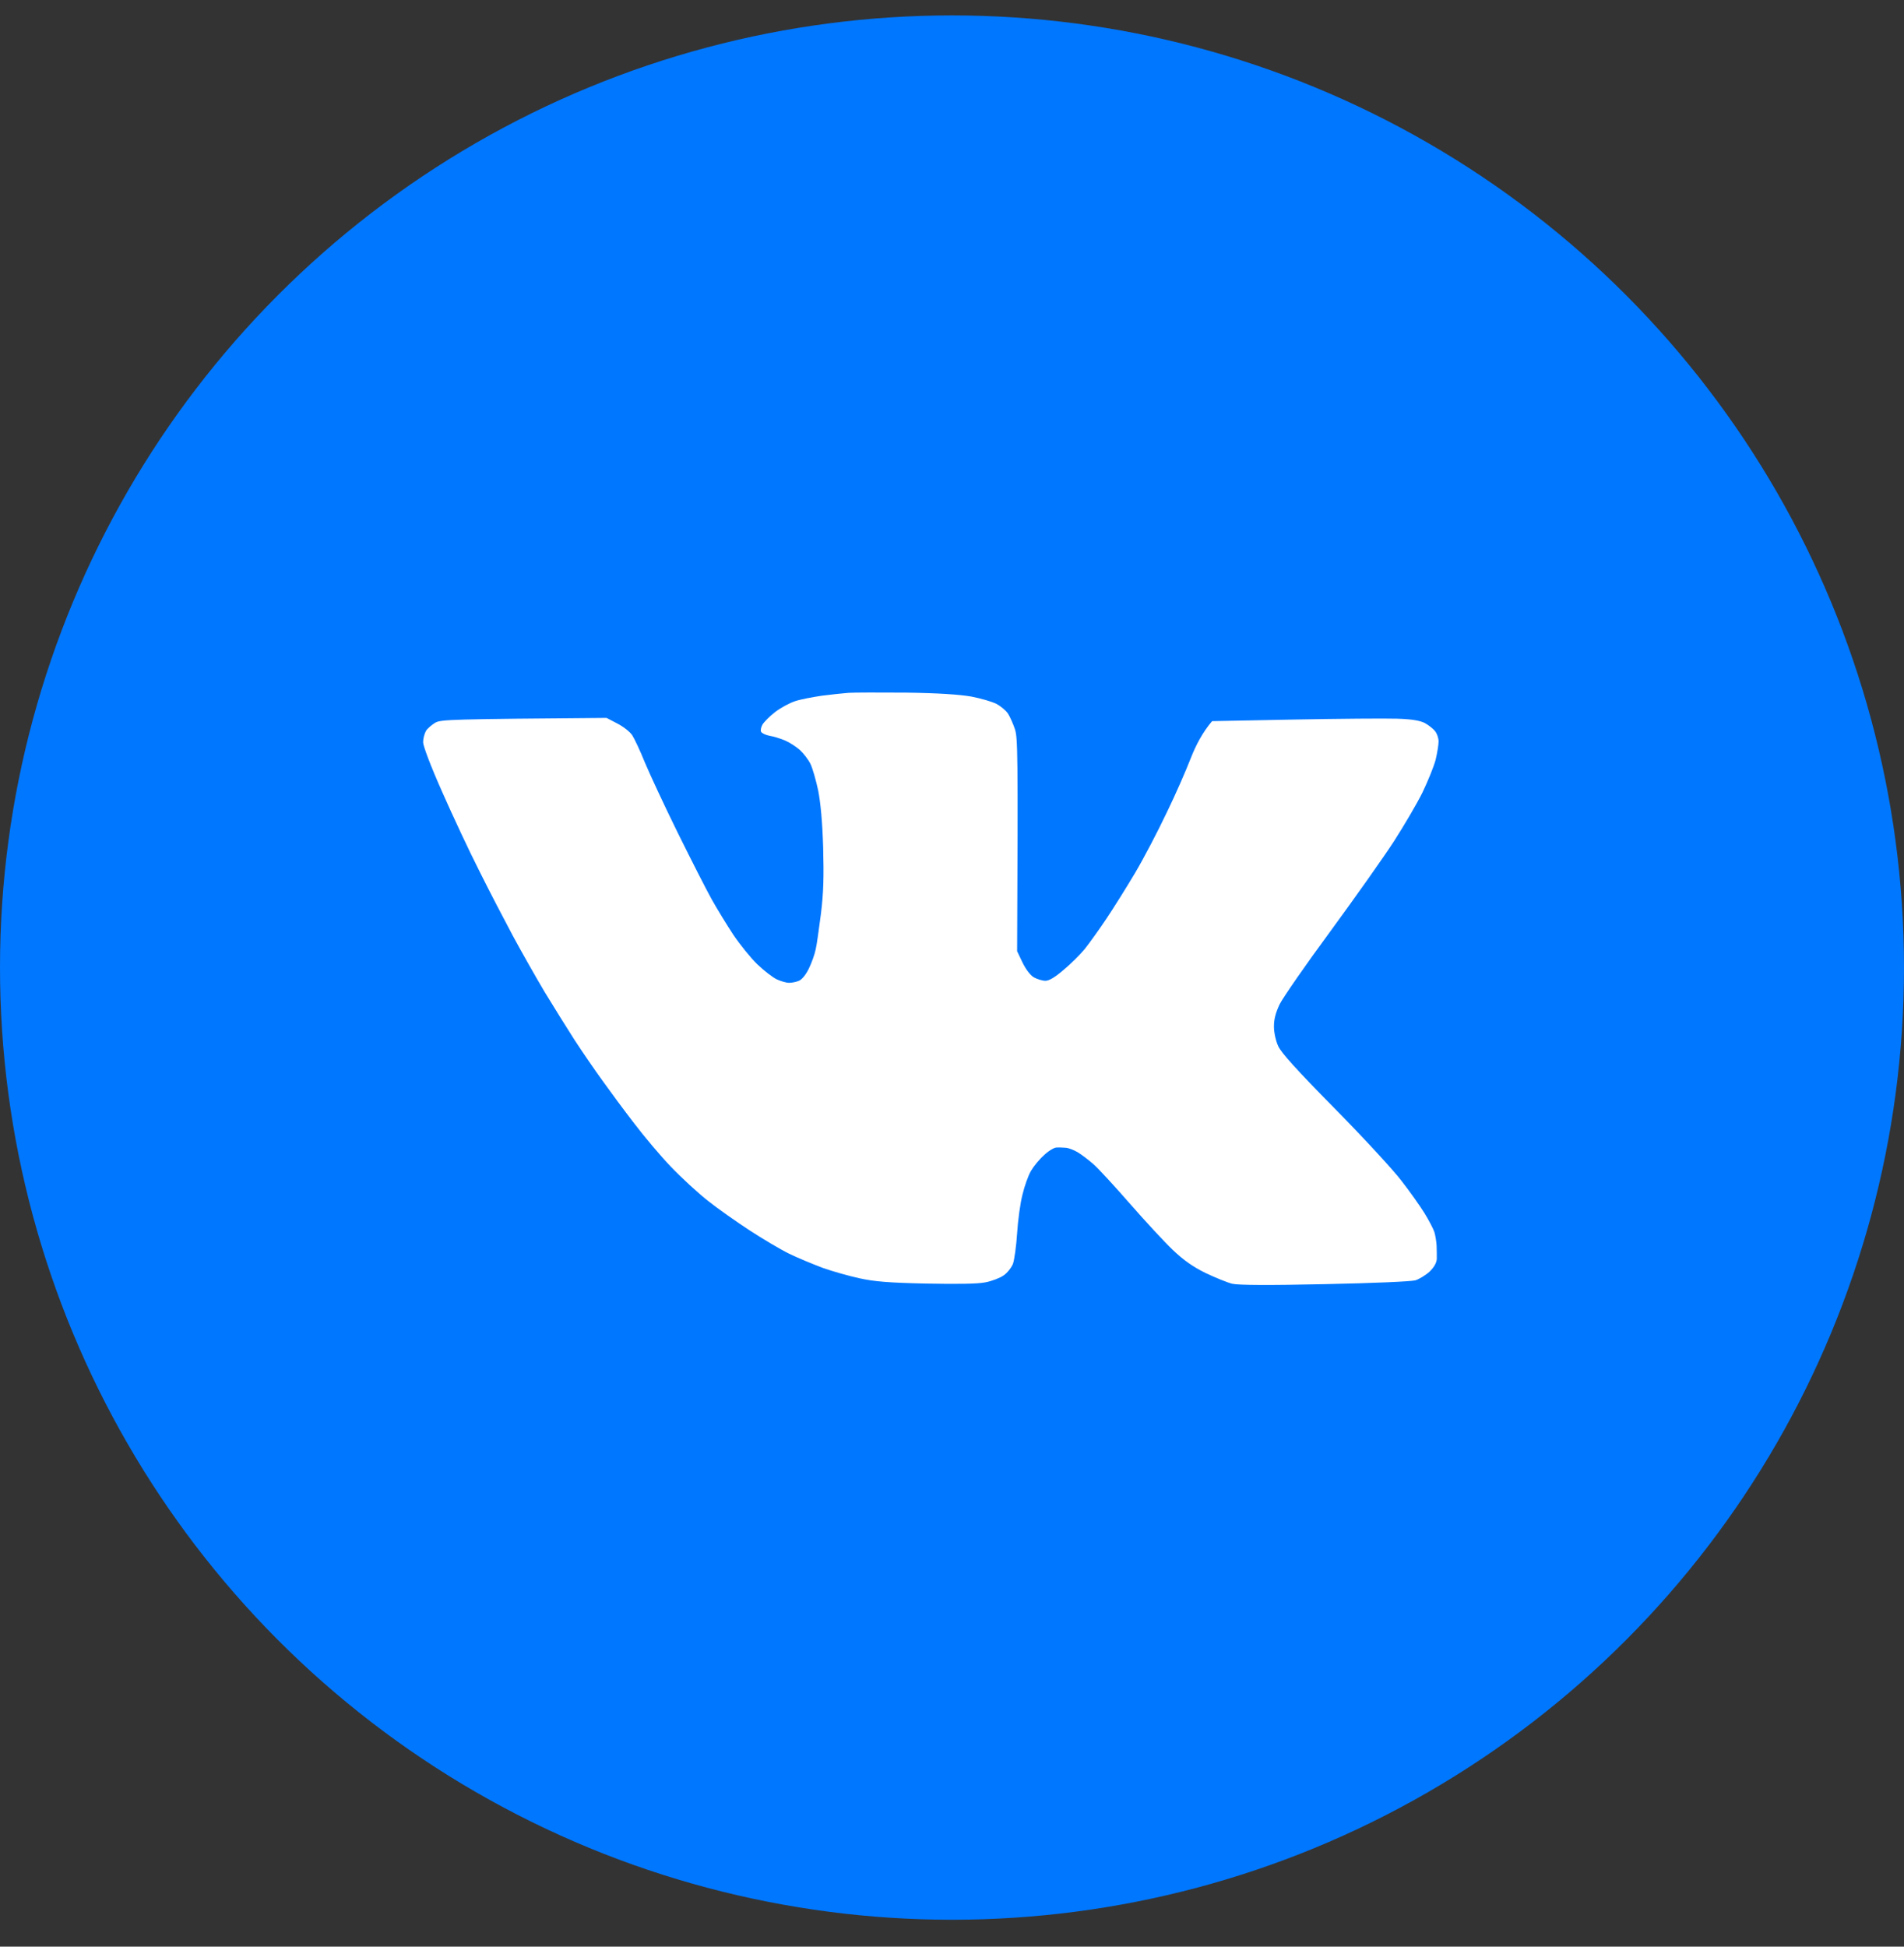 <svg width="45" height="46" viewBox="0 0 45 46" fill="none" xmlns="http://www.w3.org/2000/svg">
<rect x="0" y="0" width="45" height="46" fill="#333333" stroke="none"/>
<g id="Group 26">
<circle id="Ellipse 3" cx="22.5" cy="22.864" r="22.5" fill="#0077FF"/>
<path id="Vector" d="M22.952 16.459C22.67 16.411 22.173 16.377 21.414 16.367C20.795 16.363 20.181 16.363 20.055 16.372C19.928 16.382 19.642 16.411 19.422 16.44C19.202 16.473 18.916 16.526 18.789 16.57C18.658 16.613 18.447 16.728 18.32 16.825C18.189 16.926 18.058 17.06 18.02 17.123C17.988 17.181 17.969 17.262 17.988 17.291C18.002 17.325 18.095 17.368 18.189 17.387C18.288 17.402 18.452 17.455 18.555 17.498C18.658 17.541 18.812 17.642 18.902 17.72C18.986 17.797 19.103 17.946 19.155 18.052C19.206 18.157 19.286 18.441 19.337 18.677C19.394 18.971 19.436 19.408 19.455 20.024C19.473 20.727 19.464 21.088 19.403 21.588C19.356 21.944 19.305 22.329 19.277 22.44C19.253 22.555 19.183 22.753 19.117 22.887C19.047 23.032 18.953 23.147 18.883 23.176C18.817 23.205 18.714 23.224 18.648 23.224C18.583 23.224 18.452 23.186 18.358 23.142C18.259 23.094 18.053 22.935 17.898 22.786C17.744 22.637 17.491 22.324 17.331 22.088C17.177 21.853 16.947 21.477 16.82 21.251C16.694 21.025 16.337 20.323 16.023 19.688C15.709 19.052 15.363 18.306 15.245 18.027C15.133 17.748 14.997 17.46 14.945 17.378C14.894 17.296 14.734 17.171 14.594 17.099L14.336 16.964C10.642 16.993 10.431 17.003 10.291 17.075C10.211 17.123 10.108 17.209 10.07 17.267C10.033 17.33 10 17.45 10 17.537C10 17.628 10.178 18.1 10.45 18.711C10.698 19.274 11.092 20.116 11.327 20.578C11.556 21.04 11.917 21.732 12.123 22.117C12.33 22.502 12.667 23.094 12.873 23.441C13.08 23.782 13.398 24.292 13.577 24.571C13.759 24.85 14.055 25.283 14.238 25.534C14.416 25.784 14.753 26.241 14.988 26.544C15.217 26.847 15.606 27.309 15.855 27.569C16.103 27.829 16.497 28.19 16.727 28.372C16.956 28.555 17.402 28.868 17.711 29.07C18.02 29.272 18.442 29.523 18.648 29.624C18.855 29.725 19.216 29.874 19.445 29.96C19.675 30.042 20.069 30.153 20.312 30.206C20.659 30.283 21.006 30.312 21.883 30.331C22.633 30.345 23.102 30.34 23.289 30.302C23.444 30.273 23.641 30.196 23.72 30.138C23.805 30.081 23.903 29.956 23.941 29.864C23.973 29.773 24.02 29.445 24.039 29.142C24.058 28.839 24.114 28.425 24.166 28.228C24.212 28.031 24.302 27.781 24.363 27.675C24.423 27.569 24.559 27.401 24.667 27.304C24.77 27.203 24.906 27.122 24.962 27.117C25.023 27.112 25.122 27.117 25.188 27.122C25.253 27.126 25.38 27.174 25.469 27.227C25.558 27.28 25.722 27.405 25.834 27.502C25.947 27.598 26.336 28.021 26.702 28.44C27.067 28.858 27.527 29.354 27.719 29.537C27.972 29.777 28.188 29.931 28.492 30.081C28.722 30.191 29.008 30.307 29.125 30.336C29.266 30.369 29.983 30.374 31.305 30.345C32.467 30.321 33.344 30.283 33.452 30.254C33.545 30.225 33.7 30.129 33.789 30.047C33.897 29.941 33.953 29.84 33.958 29.744C33.958 29.667 33.958 29.523 33.953 29.431C33.948 29.34 33.925 29.195 33.902 29.118C33.878 29.041 33.77 28.834 33.663 28.661C33.555 28.488 33.311 28.142 33.114 27.891C32.922 27.641 32.214 26.871 31.534 26.183C30.634 25.269 30.278 24.874 30.208 24.716C30.152 24.595 30.109 24.393 30.109 24.259C30.109 24.085 30.147 23.936 30.245 23.729C30.325 23.57 30.864 22.791 31.45 21.997C32.031 21.203 32.706 20.25 32.945 19.88C33.184 19.509 33.489 18.99 33.62 18.725C33.747 18.46 33.888 18.114 33.93 17.955C33.967 17.797 34 17.604 34 17.522C34 17.44 33.962 17.33 33.916 17.277C33.873 17.219 33.761 17.133 33.672 17.084C33.555 17.027 33.367 16.993 33.016 16.983C32.744 16.974 31.652 16.983 30.583 17.003L28.647 17.041C28.417 17.311 28.258 17.623 28.145 17.912C28.033 18.201 27.78 18.783 27.573 19.206C27.372 19.63 27.039 20.27 26.828 20.626C26.617 20.982 26.303 21.482 26.134 21.732C25.966 21.983 25.741 22.295 25.637 22.425C25.53 22.555 25.309 22.777 25.141 22.916C24.934 23.094 24.794 23.176 24.709 23.176C24.634 23.176 24.512 23.137 24.433 23.094C24.348 23.041 24.245 22.907 24.166 22.743L24.039 22.478C24.062 17.758 24.053 17.445 23.988 17.233C23.945 17.104 23.87 16.935 23.823 16.863C23.772 16.786 23.65 16.685 23.547 16.632C23.444 16.579 23.177 16.502 22.952 16.459Z" fill="white"/>
</g>
</svg>
